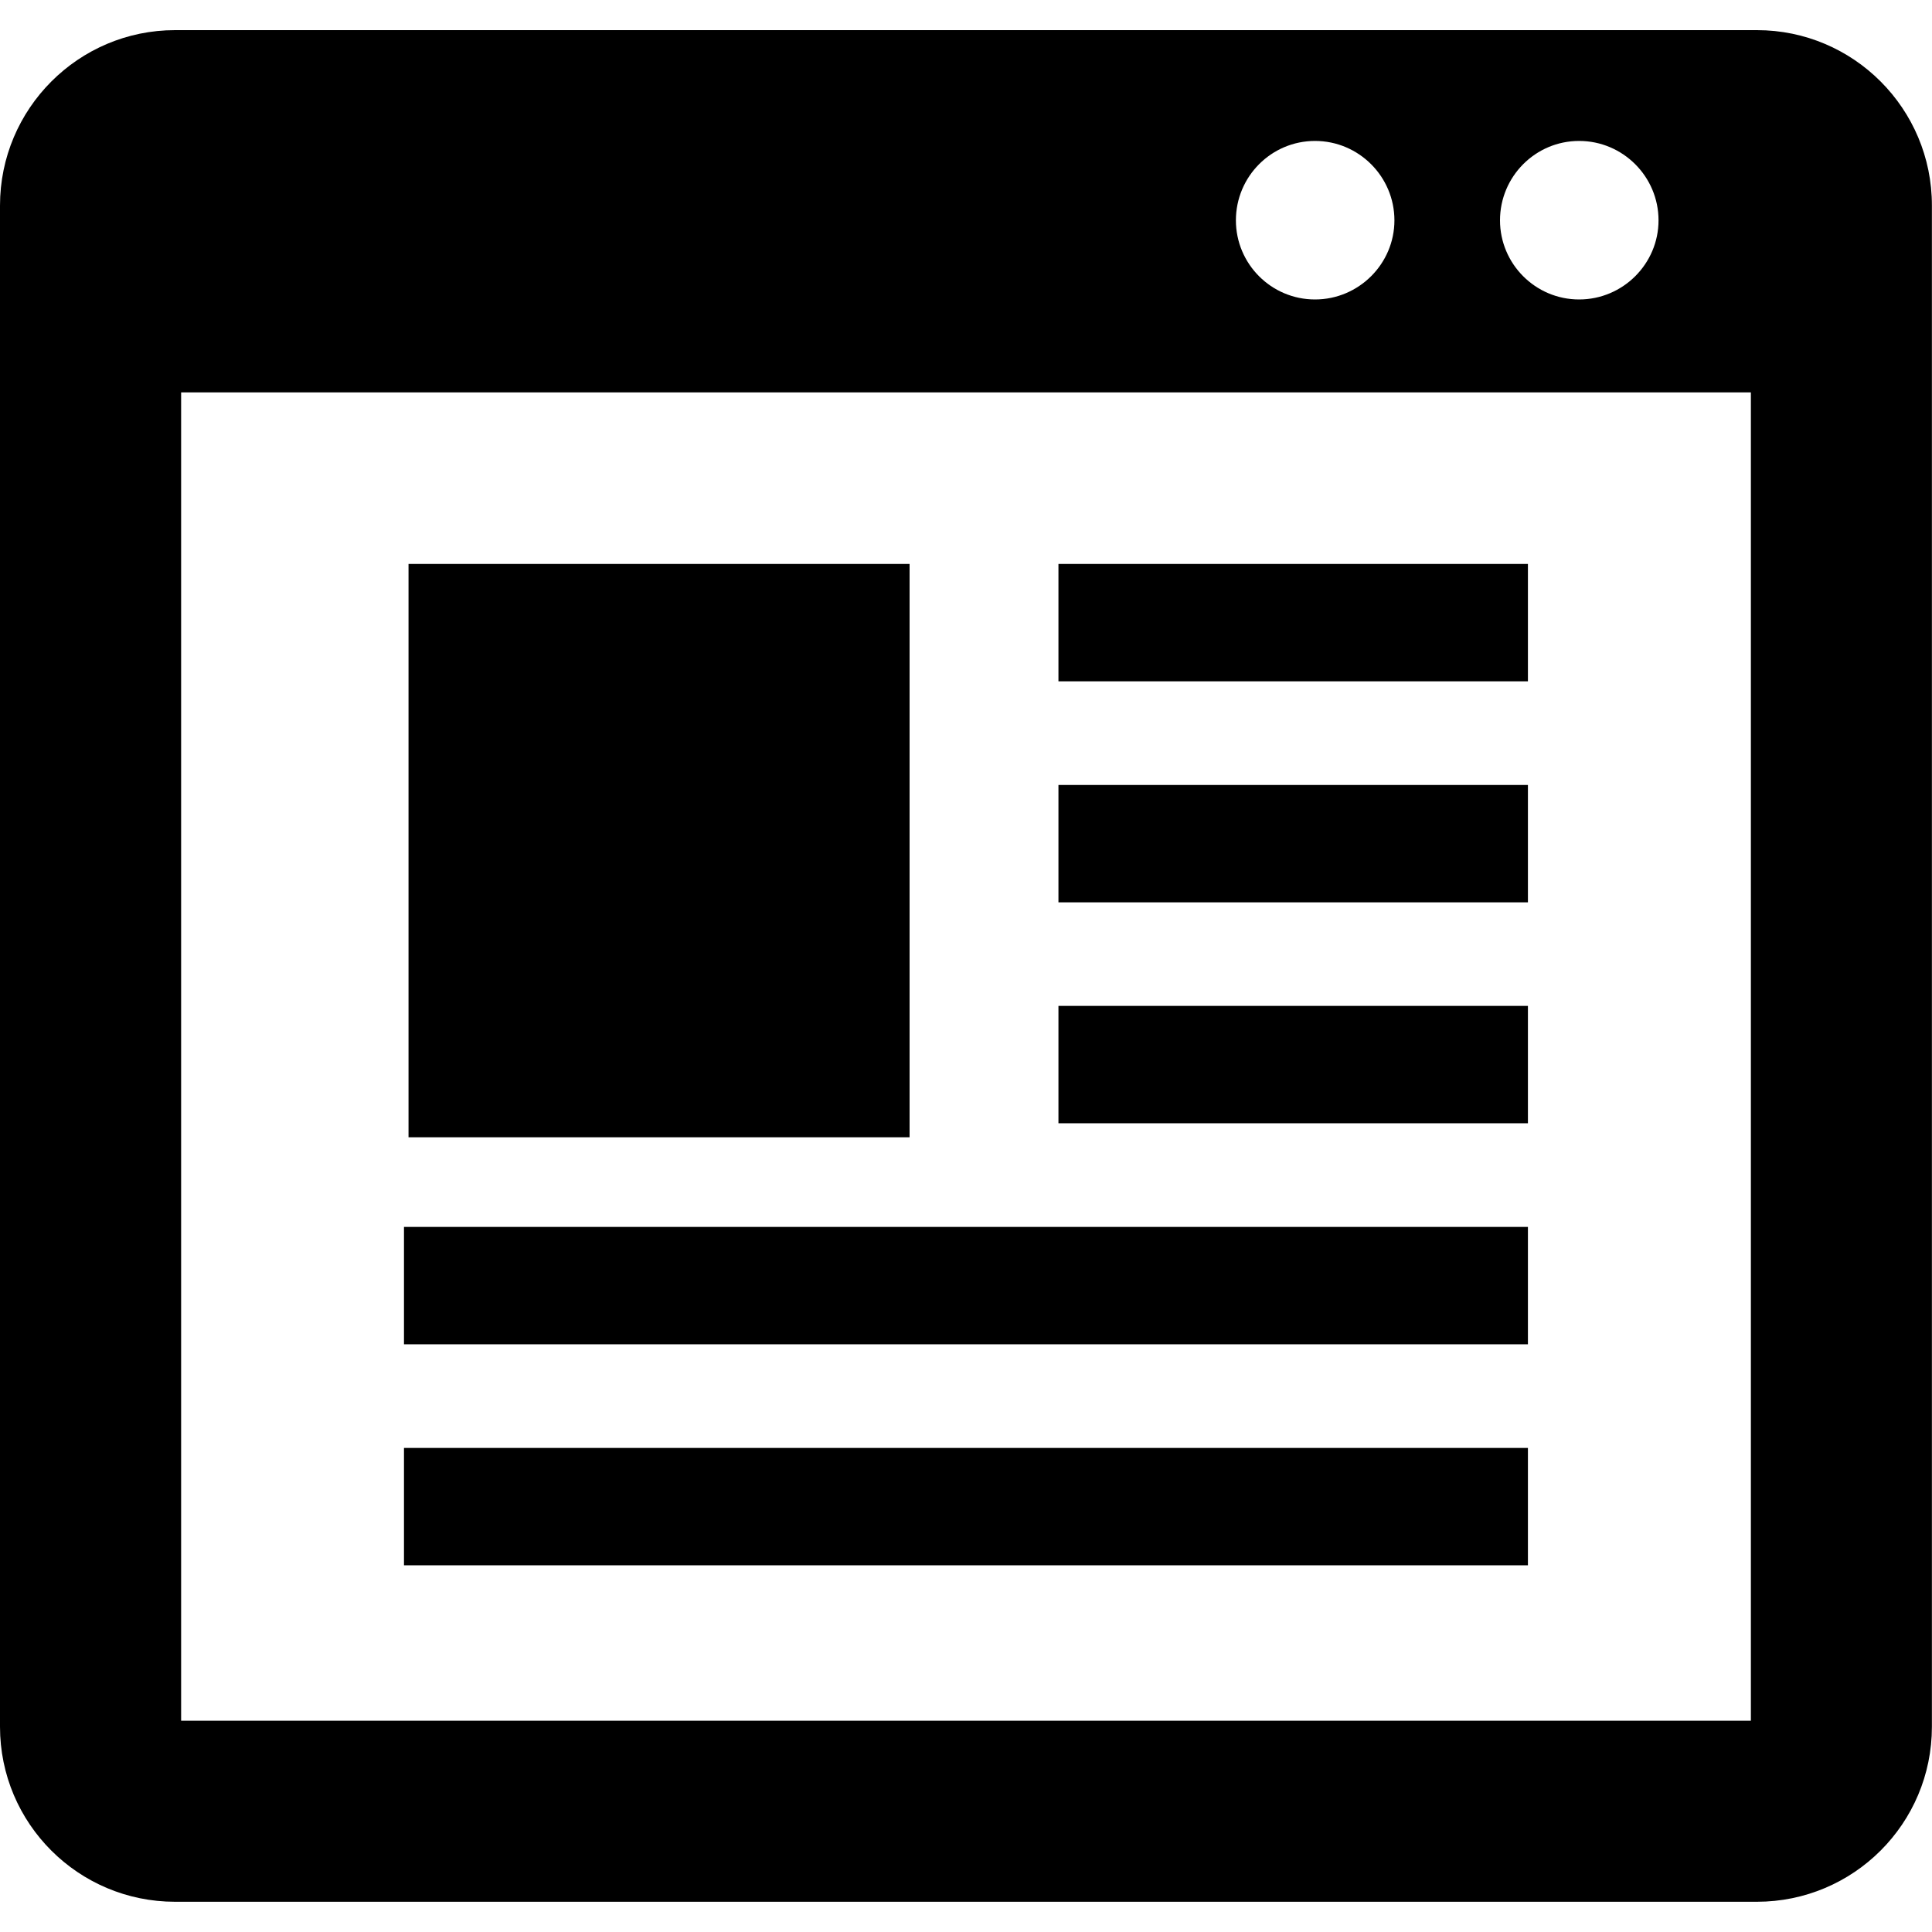 <?xml version="1.0" encoding="utf-8"?>
<!-- Generator: Adobe Illustrator 27.0.1, SVG Export Plug-In . SVG Version: 6.00 Build 0)  -->
<svg version="1.1" id="レイヤー_1" xmlns="http://www.w3.org/2000/svg" xmlns:xlink="http://www.w3.org/1999/xlink" x="0px"
	 y="0px" viewBox="0 0 200 200" style="enable-background:new 0 0 200 200;" xml:space="preserve">
<g>
	<path d="M181.88,3.12H18.12C8.13,3.12,0,11.25,0,21.28v157.47c0,10.03,8.13,18.12,18.12,18.12h163.75c10,0,18.12-8.09,18.12-18.12
		V21.28C200,11.25,191.87,3.12,181.88,3.12z M127.94,22.81c0-4.53,3.66-8.22,8.19-8.22s8.22,3.69,8.22,8.22
		c0,4.5-3.69,8.19-8.22,8.19C131.59,31,127.94,27.31,127.94,22.81z M155.28,22.81c0-4.53,3.66-8.22,8.19-8.22s8.22,3.69,8.22,8.22
		c0,4.5-3.69,8.19-8.22,8.19S155.28,27.31,155.28,22.81z M181.25,177.77v0.36H18.75V40.62h162.5V177.77z"/>
</g>
<g>
	<rect x="42.29" y="58.38" width="51.87" height="59.35"/>
	<rect x="109.57" y="58.38" width="48.6" height="12.15"/>
	<rect x="109.57" y="81.26" width="48.6" height="12.15"/>
	<rect x="109.57" y="104.13" width="48.6" height="12.15"/>
	<rect x="41.82" y="127.01" width="116.35" height="12.15"/>
	<rect x="41.82" y="149.89" width="116.35" height="12.15"/>
</g>
</svg>
